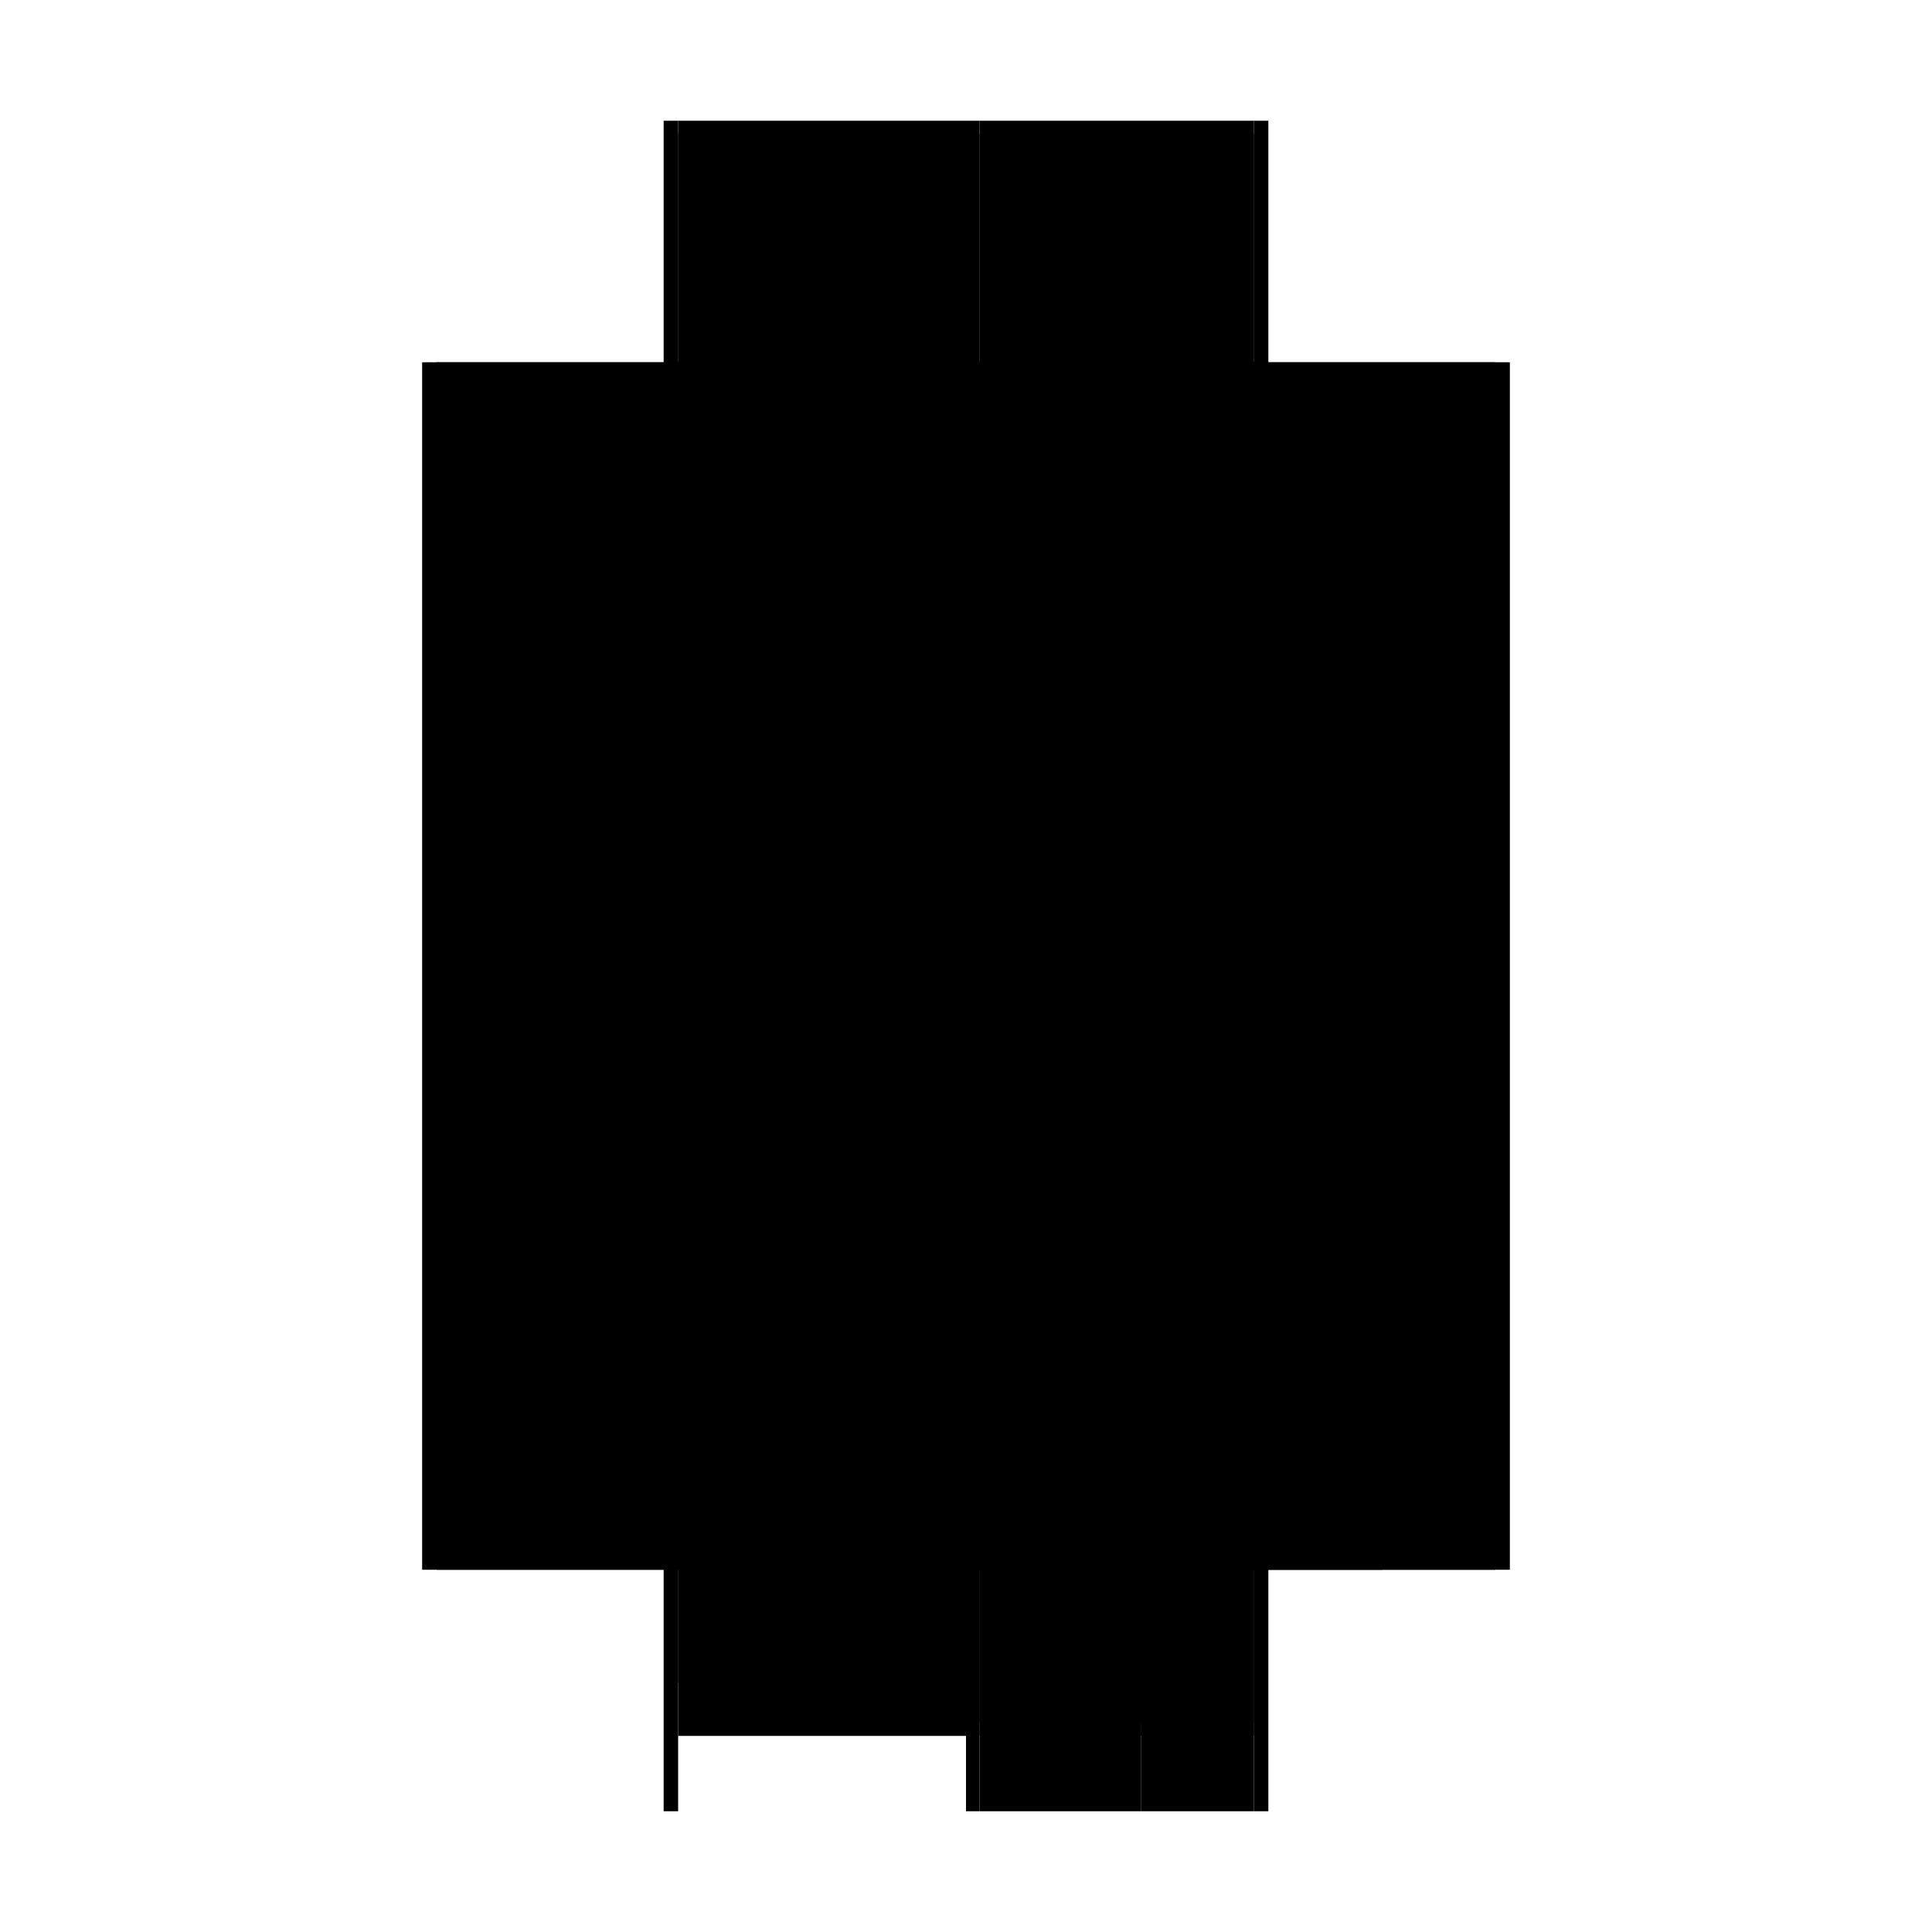 <?xml version="1.0" encoding="utf-8" ?>
<svg xmlns="http://www.w3.org/2000/svg" xmlns:ev="http://www.w3.org/2001/xml-events" xmlns:xlink="http://www.w3.org/1999/xlink" baseProfile="full" height="100%" version="1.1" viewBox="-1,-1,2,2" width="100%">
  <defs>
    <style type="text/css"><![CDATA[.vectorEffectClass {vector-effect: non-scaling-stroke;}]]></style>
  </defs>
  <line class="vectorEffectClass" fill="none" stroke="black" stroke-width="0.5" x1="-0.313" x2="-0.313" y1="0.625" y2="-0.625"/>
  <line class="vectorEffectClass" fill="none" stroke="black" stroke-width="0.5" x1="0.313" x2="0.313" y1="0.625" y2="-0.625"/>
  <line class="vectorEffectClass" fill="none" stroke="black" stroke-width="0.5" x1="-0.298" x2="-0.298" y1="0.492" y2="-0.117"/>
  <line class="vectorEffectClass" fill="none" stroke="black" stroke-width="0.5" x1="0.0" x2="0.0" y1="0.492" y2="-0.117"/>
  <line class="vectorEffectClass" fill="none" stroke="black" stroke-width="0.5" x1="0.014" x2="0.014" y1="0.533" y2="-0.032"/>
  <line class="vectorEffectClass" fill="none" stroke="black" stroke-width="0.5" x1="0.298" x2="0.298" y1="0.533" y2="-0.032"/>
  <line class="vectorEffectClass" fill="none" stroke="black" stroke-width="0.5" x1="0.181" x2="0.181" y1="0.533" y2="-0.032"/>
  <line class="vectorEffectClass" fill="none" stroke="black" stroke-width="0.5" x1="0.014" x2="0.014" y1="-0.046" y2="-0.611"/>
  <line class="vectorEffectClass" fill="none" stroke="black" stroke-width="0.5" x1="0.298" x2="0.298" y1="-0.046" y2="-0.611"/>
  <line class="vectorEffectClass" fill="none" stroke="black" stroke-width="0.5" x1="0.181" x2="0.181" y1="-0.046" y2="-0.611"/>
  <line class="vectorEffectClass" fill="none" stroke="black" stroke-width="0.5" x1="-0.298" x2="-0.298" y1="-0.172" y2="-0.611"/>
  <line class="vectorEffectClass" fill="none" stroke="black" stroke-width="0.5" x1="0.0" x2="-0.0" y1="-0.172" y2="-0.611"/>
  <line class="vectorEffectClass" fill="none" stroke="black" stroke-width="0.5" x1="-0.298" x2="0.0" y1="-0.611" y2="-0.611"/>
  <line class="vectorEffectClass" fill="none" stroke="black" stroke-width="0.5" x1="-0.298" x2="0.0" y1="-0.625" y2="-0.625"/>
  <line class="vectorEffectClass" fill="none" stroke="black" stroke-width="0.5" x1="-0.298" x2="0.0" y1="0.547" y2="0.547"/>
  <line class="vectorEffectClass" fill="none" stroke="black" stroke-width="0.5" x1="-0.298" x2="0.0" y1="0.492" y2="0.492"/>
  <line class="vectorEffectClass" fill="none" stroke="black" stroke-width="0.5" x1="-0.298" x2="0.0" y1="-0.117" y2="-0.117"/>
  <line class="vectorEffectClass" fill="none" stroke="black" stroke-width="0.5" x1="-0.298" x2="0.0" y1="-0.172" y2="-0.172"/>
  <line class="vectorEffectClass" fill="none" stroke="black" stroke-width="0.5" x1="0.014" x2="0.298" y1="-0.625" y2="-0.625"/>
  <line class="vectorEffectClass" fill="none" stroke="black" stroke-width="0.5" x1="0.014" x2="0.181" y1="0.547" y2="0.547"/>
  <line class="vectorEffectClass" fill="none" stroke="black" stroke-width="0.5" x1="0.014" x2="0.181" y1="0.533" y2="0.533"/>
  <line class="vectorEffectClass" fill="none" stroke="black" stroke-width="0.5" x1="0.014" x2="0.181" y1="-0.611" y2="-0.611"/>
  <line class="vectorEffectClass" fill="none" stroke="black" stroke-width="0.5" x1="0.014" x2="0.181" y1="0.625" y2="0.625"/>
  <line class="vectorEffectClass" fill="none" stroke="black" stroke-width="0.5" x1="0.014" x2="0.181" y1="-0.046" y2="-0.046"/>
  <line class="vectorEffectClass" fill="none" stroke="black" stroke-width="0.5" x1="0.014" x2="0.181" y1="-0.032" y2="-0.032"/>
  <line class="vectorEffectClass" fill="none" stroke="black" stroke-width="0.5" x1="0.181" x2="0.298" y1="0.547" y2="0.547"/>
  <line class="vectorEffectClass" fill="none" stroke="black" stroke-width="0.5" x1="0.181" x2="0.298" y1="0.533" y2="0.533"/>
  <line class="vectorEffectClass" fill="none" stroke="black" stroke-width="0.5" x1="0.181" x2="0.298" y1="-0.611" y2="-0.611"/>
  <line class="vectorEffectClass" fill="none" stroke="black" stroke-width="0.5" x1="0.181" x2="0.298" y1="0.625" y2="0.625"/>
  <line class="vectorEffectClass" fill="none" stroke="black" stroke-width="0.5" x1="0.181" x2="0.298" y1="-0.046" y2="-0.046"/>
  <line class="vectorEffectClass" fill="none" stroke="black" stroke-width="0.5" x1="0.181" x2="0.298" y1="-0.032" y2="-0.032"/>
  <line class="vectorEffectClass" fill="none" stroke="black" stroke-width="0.5" x1="-0.298" x2="-0.298" y1="0.625" y2="0.547"/>
  <line class="vectorEffectClass" fill="none" stroke="black" stroke-width="0.5" x1="-0.0" x2="0.0" y1="0.625" y2="0.547"/>
  <line class="vectorEffectClass" fill="none" stroke="black" stroke-width="0.5" x1="0.014" x2="0.014" y1="0.625" y2="0.547"/>
  <line class="vectorEffectClass" fill="none" stroke="black" stroke-width="0.5" x1="0.298" x2="0.298" y1="0.625" y2="0.547"/>
  <line class="vectorEffectClass" fill="none" stroke="black" stroke-width="0.5" x1="-0.298" x2="-0.298" y1="0.547" y2="0.492"/>
  <line class="vectorEffectClass" fill="none" stroke="black" stroke-width="0.5" x1="0.0" x2="0.0" y1="0.547" y2="0.492"/>
  <line class="vectorEffectClass" fill="none" stroke="black" stroke-width="0.5" x1="-0.298" x2="-0.298" y1="-0.117" y2="-0.172"/>
  <line class="vectorEffectClass" fill="none" stroke="black" stroke-width="0.5" x1="0.0" x2="0.0" y1="-0.117" y2="-0.172"/>
  <line class="vectorEffectClass" fill="none" stroke="black" stroke-width="0.5" x1="-0.313" x2="-0.298" y1="0.625" y2="0.625"/>
  <line class="vectorEffectClass" fill="none" stroke="black" stroke-width="0.5" x1="-0.313" x2="-0.298" y1="-0.625" y2="-0.625"/>
  <line class="vectorEffectClass" fill="none" stroke="black" stroke-width="0.5" x1="0.298" x2="0.313" y1="0.625" y2="0.625"/>
  <line class="vectorEffectClass" fill="none" stroke="black" stroke-width="0.5" x1="0.298" x2="0.313" y1="-0.625" y2="-0.625"/>
  <line class="vectorEffectClass" fill="none" stroke="black" stroke-width="0.5" x1="-0.298" x2="-0.298" y1="-0.611" y2="-0.625"/>
  <line class="vectorEffectClass" fill="none" stroke="black" stroke-width="0.5" x1="0.0" x2="0.0" y1="-0.611" y2="-0.625"/>
  <line class="vectorEffectClass" fill="none" stroke="black" stroke-width="0.5" x1="0.298" x2="0.298" y1="0.547" y2="0.533"/>
  <line class="vectorEffectClass" fill="none" stroke="black" stroke-width="0.5" x1="0.298" x2="0.298" y1="-0.611" y2="-0.625"/>
  <line class="vectorEffectClass" fill="none" stroke="black" stroke-width="0.5" x1="0.014" x2="0.014" y1="0.547" y2="0.533"/>
  <line class="vectorEffectClass" fill="none" stroke="black" stroke-width="0.5" x1="0.014" x2="0.014" y1="-0.611" y2="-0.625"/>
  <line class="vectorEffectClass" fill="none" stroke="black" stroke-width="0.5" x1="-0.0" x2="0.014" y1="0.625" y2="0.625"/>
  <line class="vectorEffectClass" fill="none" stroke="black" stroke-width="0.5" x1="-0.0" x2="0.014" y1="-0.625" y2="-0.625"/>
  <line class="vectorEffectClass" fill="none" stroke="black" stroke-width="0.5" x1="0.298" x2="0.298" y1="-0.032" y2="-0.046"/>
  <line class="vectorEffectClass" fill="none" stroke="black" stroke-width="0.5" x1="0.014" x2="0.014" y1="-0.032" y2="-0.046"/>
  <line class="vectorEffectClass" fill="none" stroke="black" stroke-dasharray="5.0 5.0" stroke-width="0.5" x1="0.181" x2="0.181" y1="0.625" y2="0.547"/>
  <line class="vectorEffectClass" fill="none" stroke="black" stroke-dasharray="5.0 5.0" stroke-width="0.5" x1="0.181" x2="0.181" y1="-0.032" y2="-0.046"/>
</svg>
